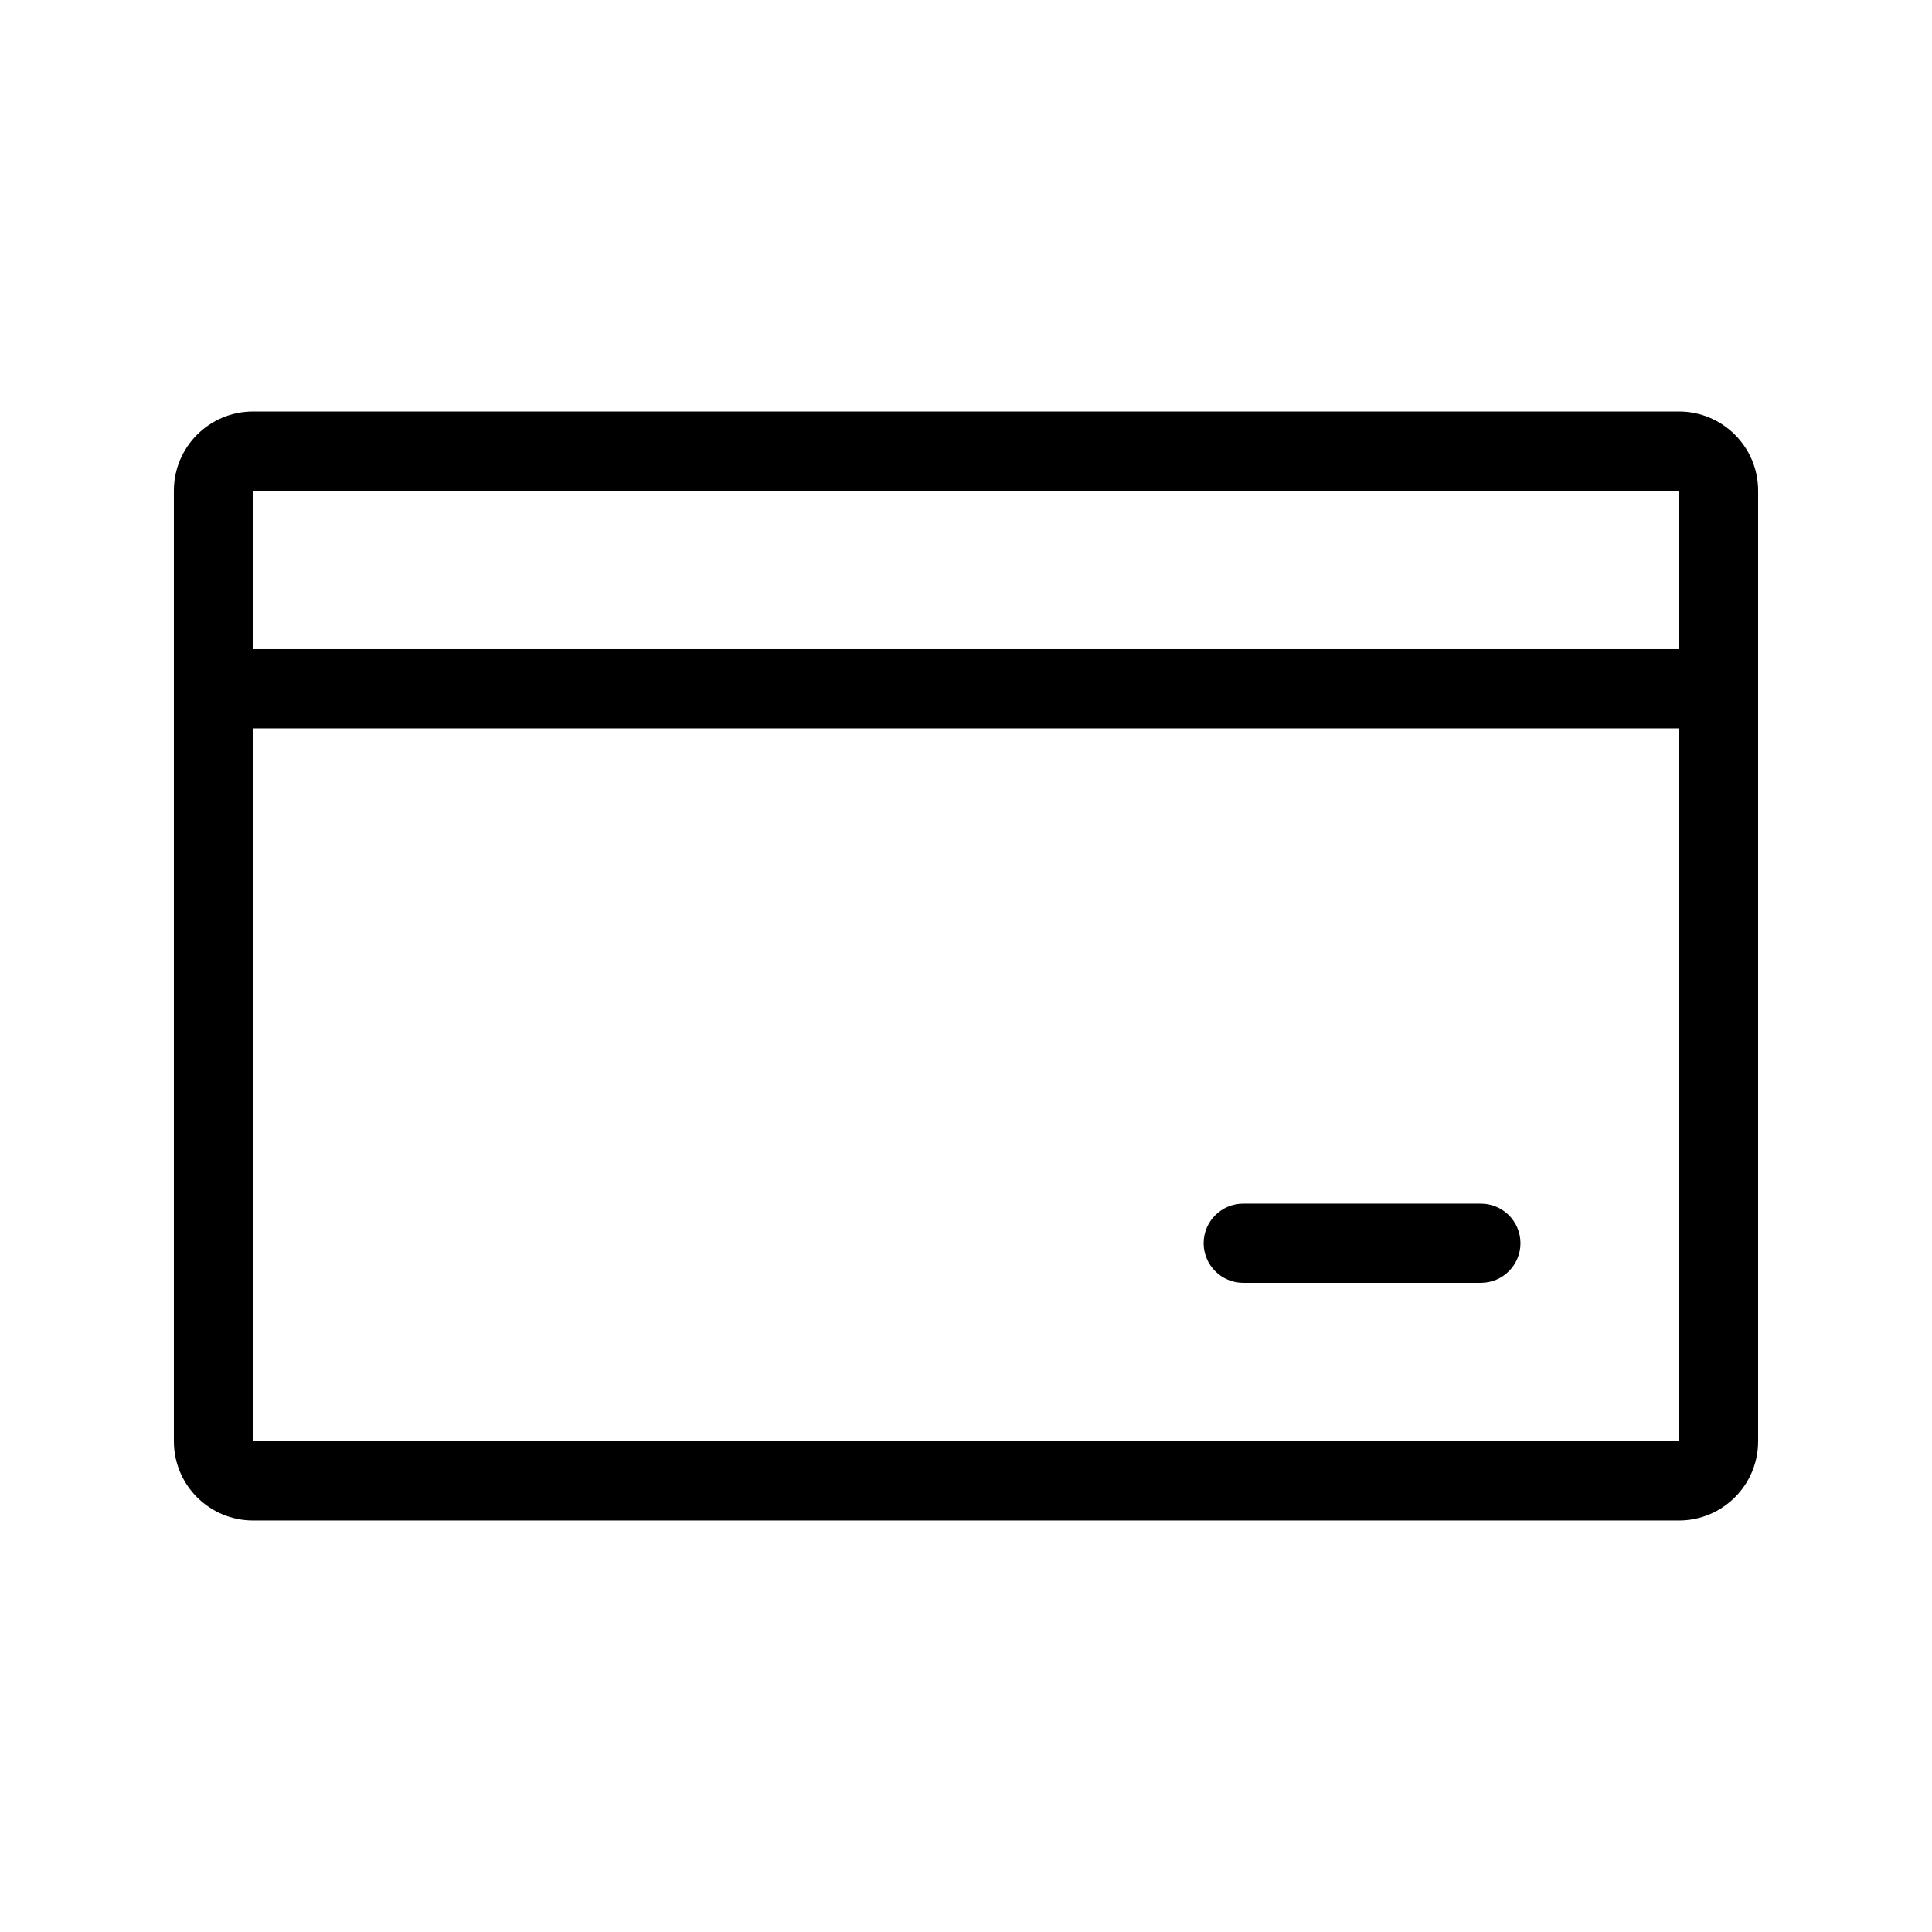 <?xml version="1.0" encoding="UTF-8"?>
<!-- The Best Svg Icon site in the world: iconSvg.co, Visit us! https://iconsvg.co -->
<svg fill="#000000" width="800px" height="800px" version="1.1" viewBox="144 144 512 512" xmlns="http://www.w3.org/2000/svg">
 <g fill-rule="evenodd">
  <path d="m588.93 274.05h-377.86v251.9h377.86zm-377.86-20.992c-11.594 0-20.992 9.398-20.992 20.992v251.9c0 11.594 9.398 20.992 20.992 20.992h377.86c11.594 0 20.992-9.398 20.992-20.992v-251.9c0-11.594-9.398-20.992-20.992-20.992z"/>
  <path d="m599.42 337.02h-398.85v-20.992h398.85z"/>
  <path d="m546.94 473.47c0 5.793-4.699 10.492-10.496 10.492h-62.973c-5.797 0-10.496-4.699-10.496-10.492 0-5.797 4.699-10.496 10.496-10.496h62.973c5.797 0 10.496 4.699 10.496 10.496z"/>
 </g>
</svg>